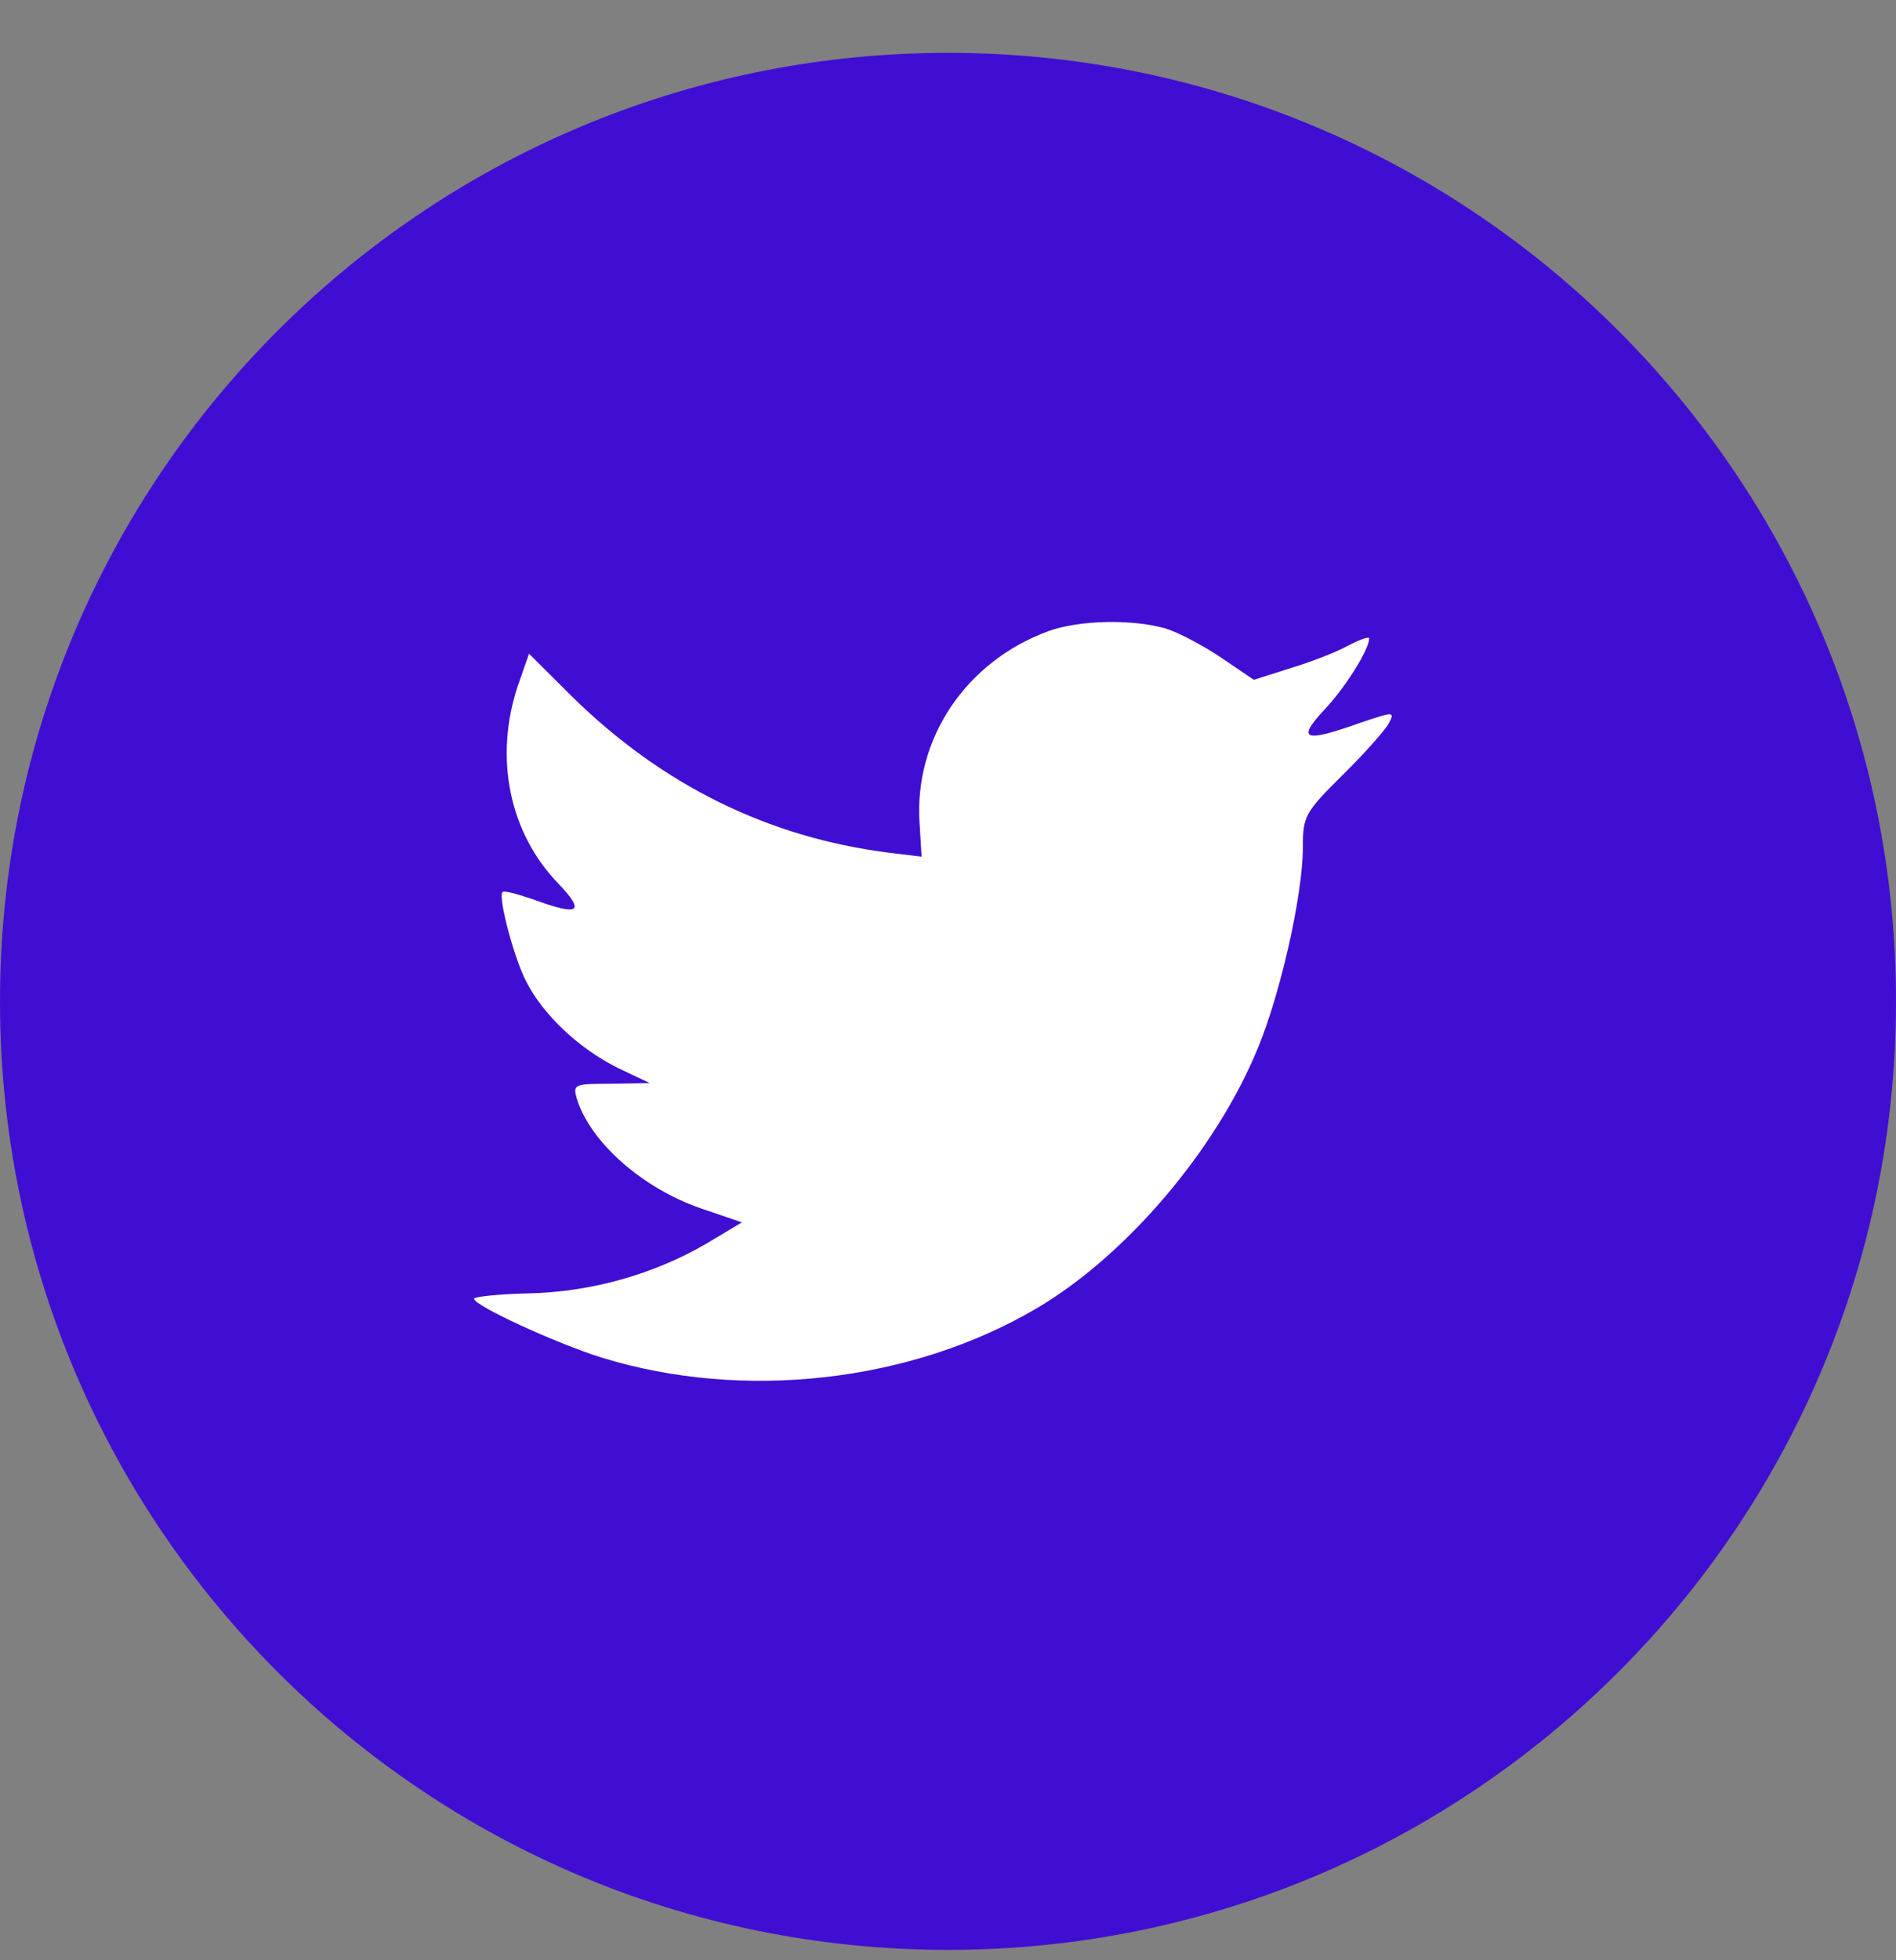 <svg width="30" height="31" viewBox="0 0 30 31" fill="none" xmlns="http://www.w3.org/2000/svg">
<rect x="0" y="0" width="30" height="31" fill="#808080" stroke="none"/>
<path d="M0 15.836C0 7.552 6.716 0.836 15 0.836C23.284 0.836 30 7.552 30 15.836C30 24.121 23.284 30.836 15 30.836C6.716 30.836 0 24.121 0 15.836Z" fill="#400ED3"/>
<path d="M14.551 13.029L14.582 13.548L14.058 13.484C12.148 13.241 10.48 12.414 9.063 11.027L8.371 10.338L8.193 10.847C7.815 11.98 8.056 13.177 8.843 13.982C9.263 14.427 9.168 14.49 8.444 14.226C8.193 14.141 7.972 14.077 7.951 14.109C7.878 14.183 8.13 15.147 8.329 15.528C8.602 16.058 9.158 16.577 9.766 16.884L10.28 17.128L9.672 17.139C9.084 17.139 9.063 17.149 9.126 17.372C9.336 18.06 10.165 18.791 11.088 19.109L11.739 19.331L11.172 19.67C10.333 20.157 9.347 20.433 8.36 20.454C7.888 20.465 7.5 20.507 7.5 20.539C7.5 20.645 8.78 21.238 9.525 21.471C11.76 22.159 14.414 21.863 16.408 20.687C17.824 19.85 19.241 18.187 19.902 16.577C20.259 15.719 20.615 14.151 20.615 13.399C20.615 12.912 20.647 12.848 21.234 12.266C21.581 11.927 21.906 11.556 21.969 11.45C22.074 11.249 22.063 11.249 21.528 11.429C20.636 11.747 20.51 11.704 20.951 11.228C21.276 10.889 21.664 10.274 21.664 10.095C21.664 10.063 21.507 10.116 21.329 10.211C21.14 10.317 20.72 10.476 20.405 10.571L19.839 10.751L19.325 10.402C19.041 10.211 18.643 9.999 18.433 9.936C17.898 9.787 17.079 9.808 16.597 9.978C15.285 10.455 14.456 11.683 14.551 13.029Z" fill="white"/>
</svg>
